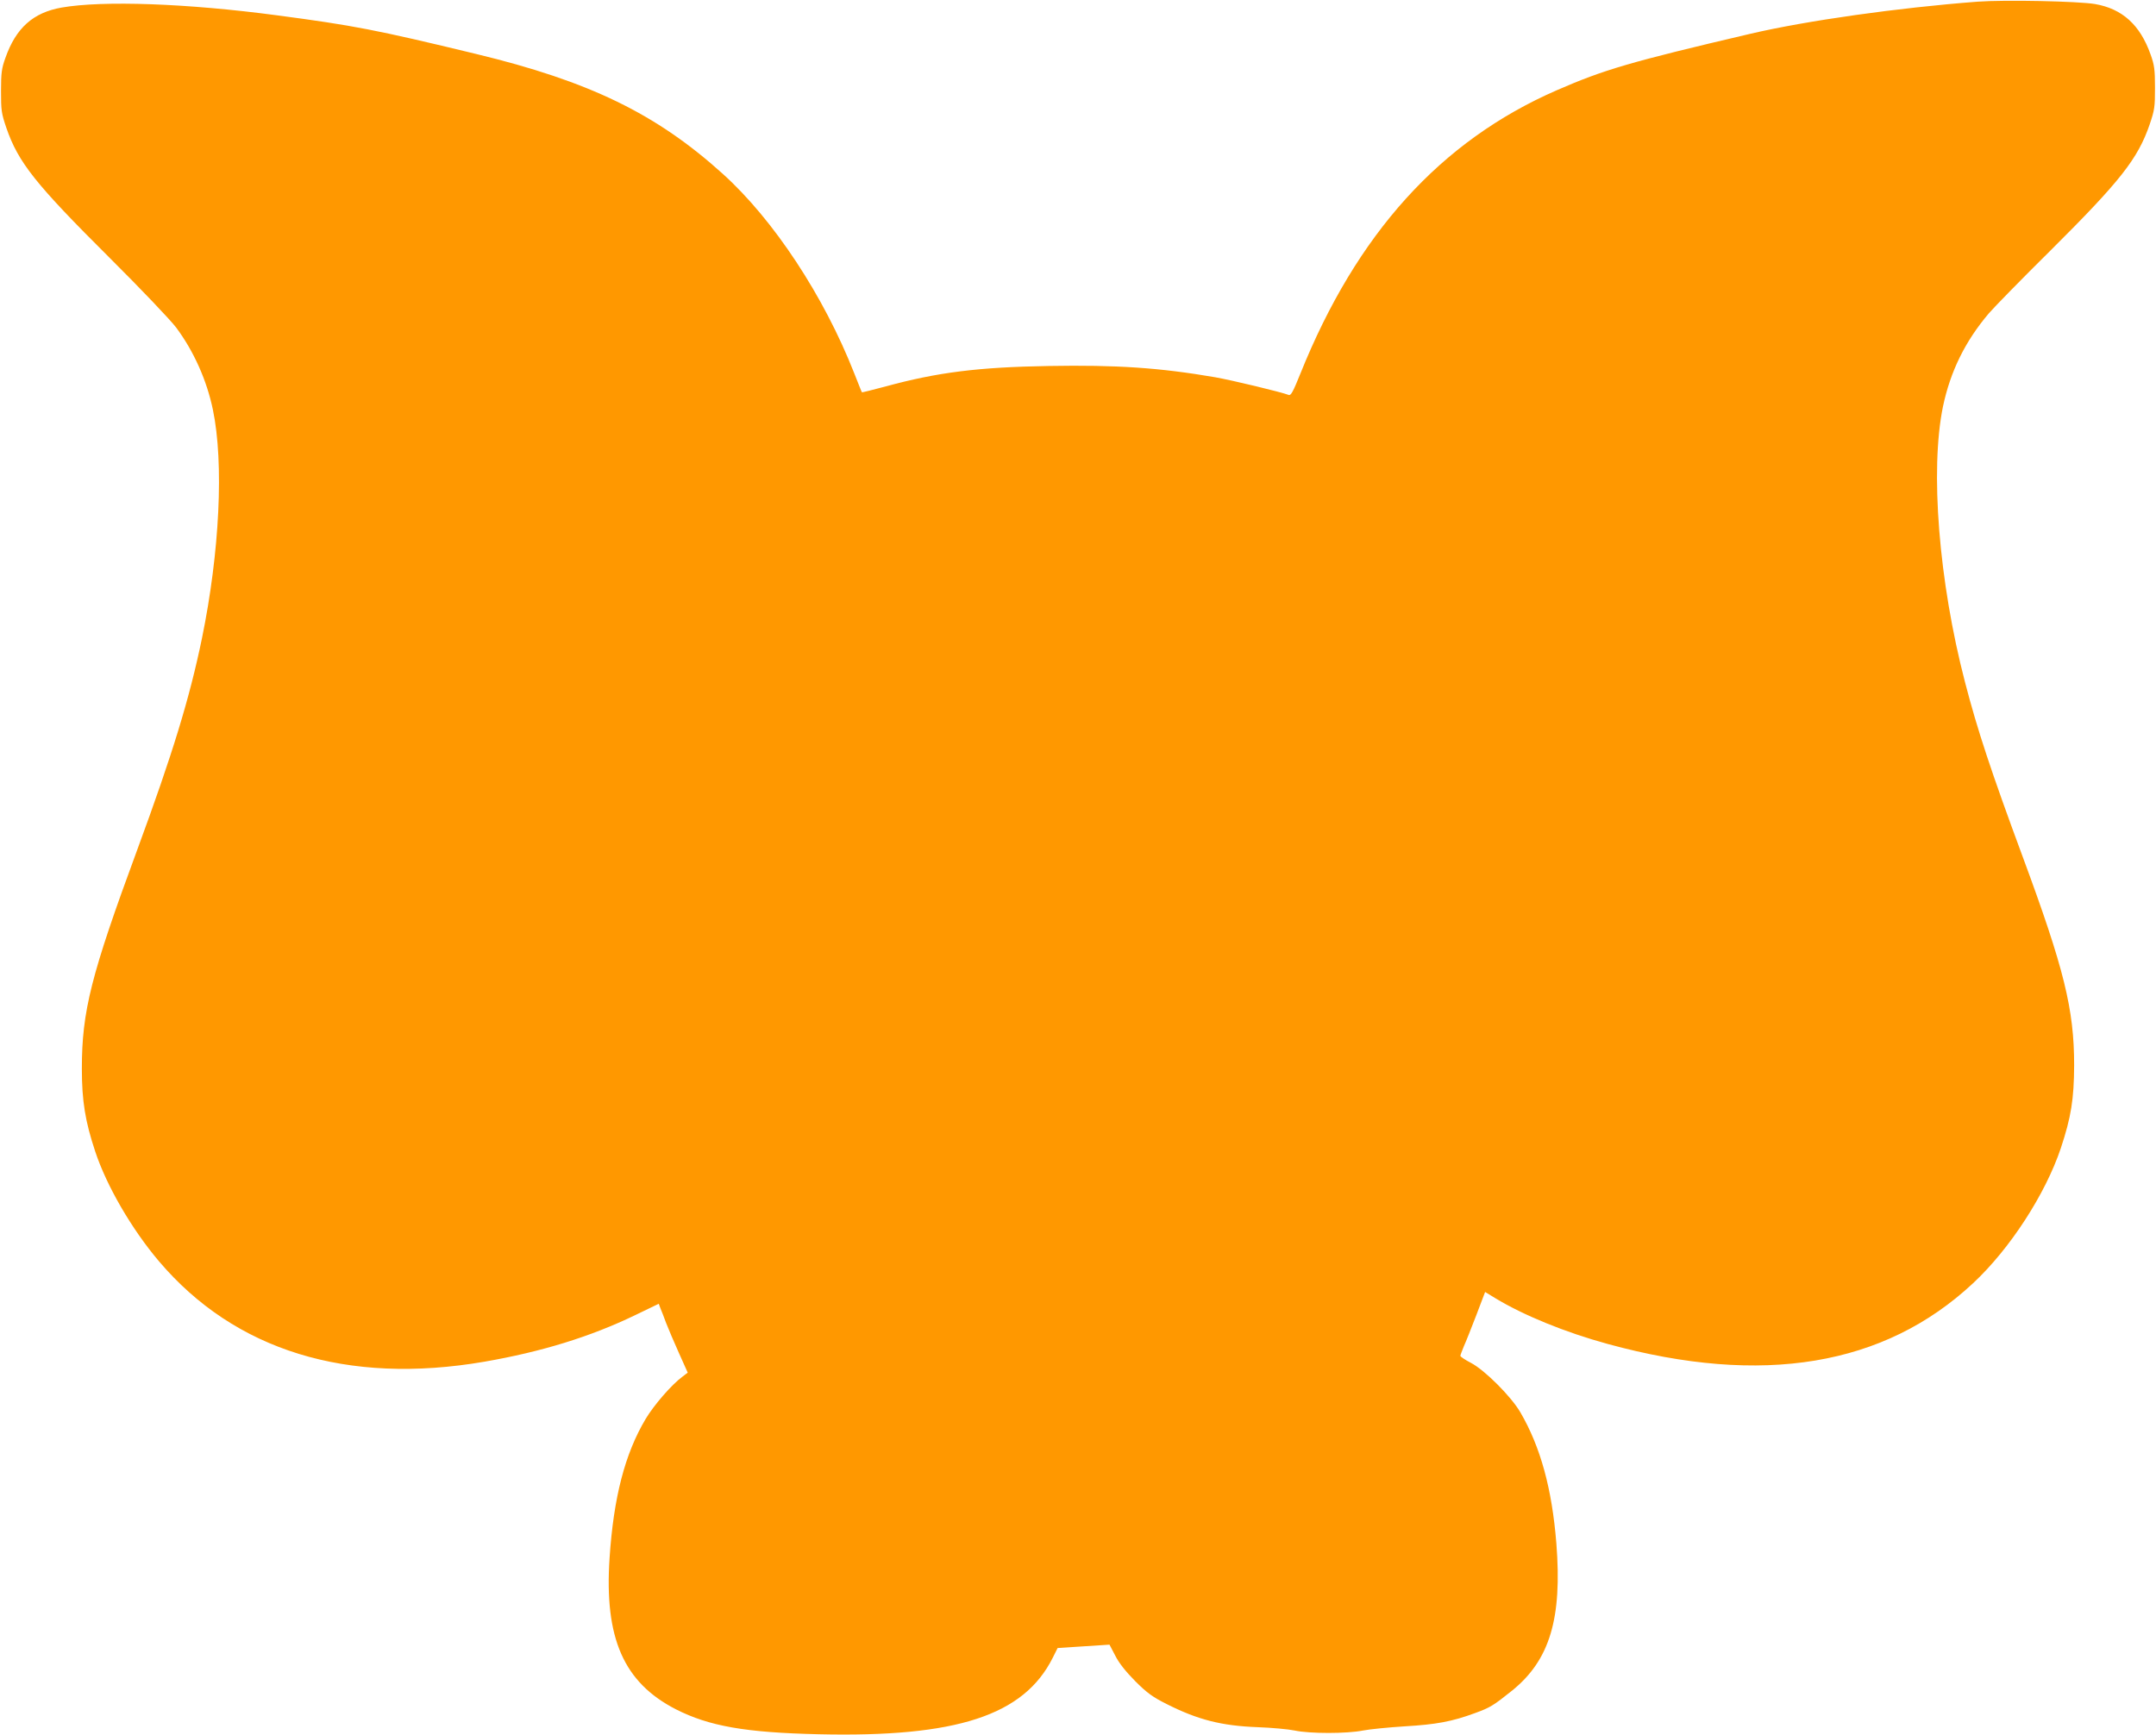 <?xml version="1.0" standalone="no"?>
<!DOCTYPE svg PUBLIC "-//W3C//DTD SVG 20010904//EN"
 "http://www.w3.org/TR/2001/REC-SVG-20010904/DTD/svg10.dtd">
<svg version="1.0" xmlns="http://www.w3.org/2000/svg"
 width="1280pt" height="1030pt" viewBox="0 0 1280 1030"
 preserveAspectRatio="xMidYMid meet">
<g transform="translate(0,1030) scale(0.1,-0.1)"
fill="#ff9800" stroke="none">
<path d="M11740 10290 c-471 -36 -1012 -112 -1350 -191 -712 -167 -866 -212
-1148 -335 -690 -301 -1188 -852 -1522 -1683 -43 -107 -56 -131 -69 -126 -43
17 -339 88 -436 105 -331 57 -588 74 -988 67 -417 -7 -660 -37 -971 -122 -76
-20 -138 -36 -139 -34 -2 2 -22 54 -46 114 -180 458 -478 910 -779 1182 -395
357 -791 550 -1467 713 -595 144 -728 169 -1180 229 -534 71 -1033 89 -1280
46 -168 -30 -270 -120 -333 -299 -22 -61 -26 -88 -26 -196 0 -115 2 -132 32
-220 71 -205 172 -332 612 -770 186 -185 363 -371 396 -415 105 -141 182 -314
218 -488 66 -317 40 -845 -65 -1357 -74 -358 -175 -688 -384 -1255 -275 -745
-329 -959 -329 -1300 0 -193 20 -313 79 -491 68 -206 217 -462 379 -653 450
-530 1117 -736 1932 -596 340 59 628 148 892 275 l143 69 10 -27 c6 -15 22
-54 34 -88 13 -34 47 -113 76 -178 l52 -116 -29 -22 c-66 -48 -172 -171 -221
-253 -123 -207 -190 -465 -214 -825 -32 -477 84 -740 394 -899 197 -100 412
-138 847 -148 819 -19 1218 111 1390 454 l29 58 154 10 154 10 34 -65 c22 -44
61 -93 118 -151 71 -71 103 -94 186 -136 186 -94 327 -130 542 -138 83 -3 182
-12 220 -20 89 -19 309 -19 404 0 41 8 153 19 249 25 186 11 280 28 418 79 88
32 108 44 219 133 224 181 298 428 263 874 -26 325 -94 573 -214 779 -55 94
-211 250 -293 293 -35 18 -63 37 -63 42 0 4 10 30 21 57 12 26 45 110 74 185
l52 137 59 -36 c168 -102 414 -203 670 -273 918 -251 1641 -131 2168 361 219
204 430 530 521 802 61 184 78 290 79 492 0 332 -59 572 -305 1237 -188 508
-269 753 -343 1038 -156 599 -208 1259 -131 1635 44 210 132 389 273 555 31
36 196 205 368 375 412 410 516 542 586 745 30 88 32 105 32 220 0 108 -4 135
-26 196 -62 176 -168 272 -330 300 -102 17 -535 26 -698 14z"/>
</g>
</svg>

